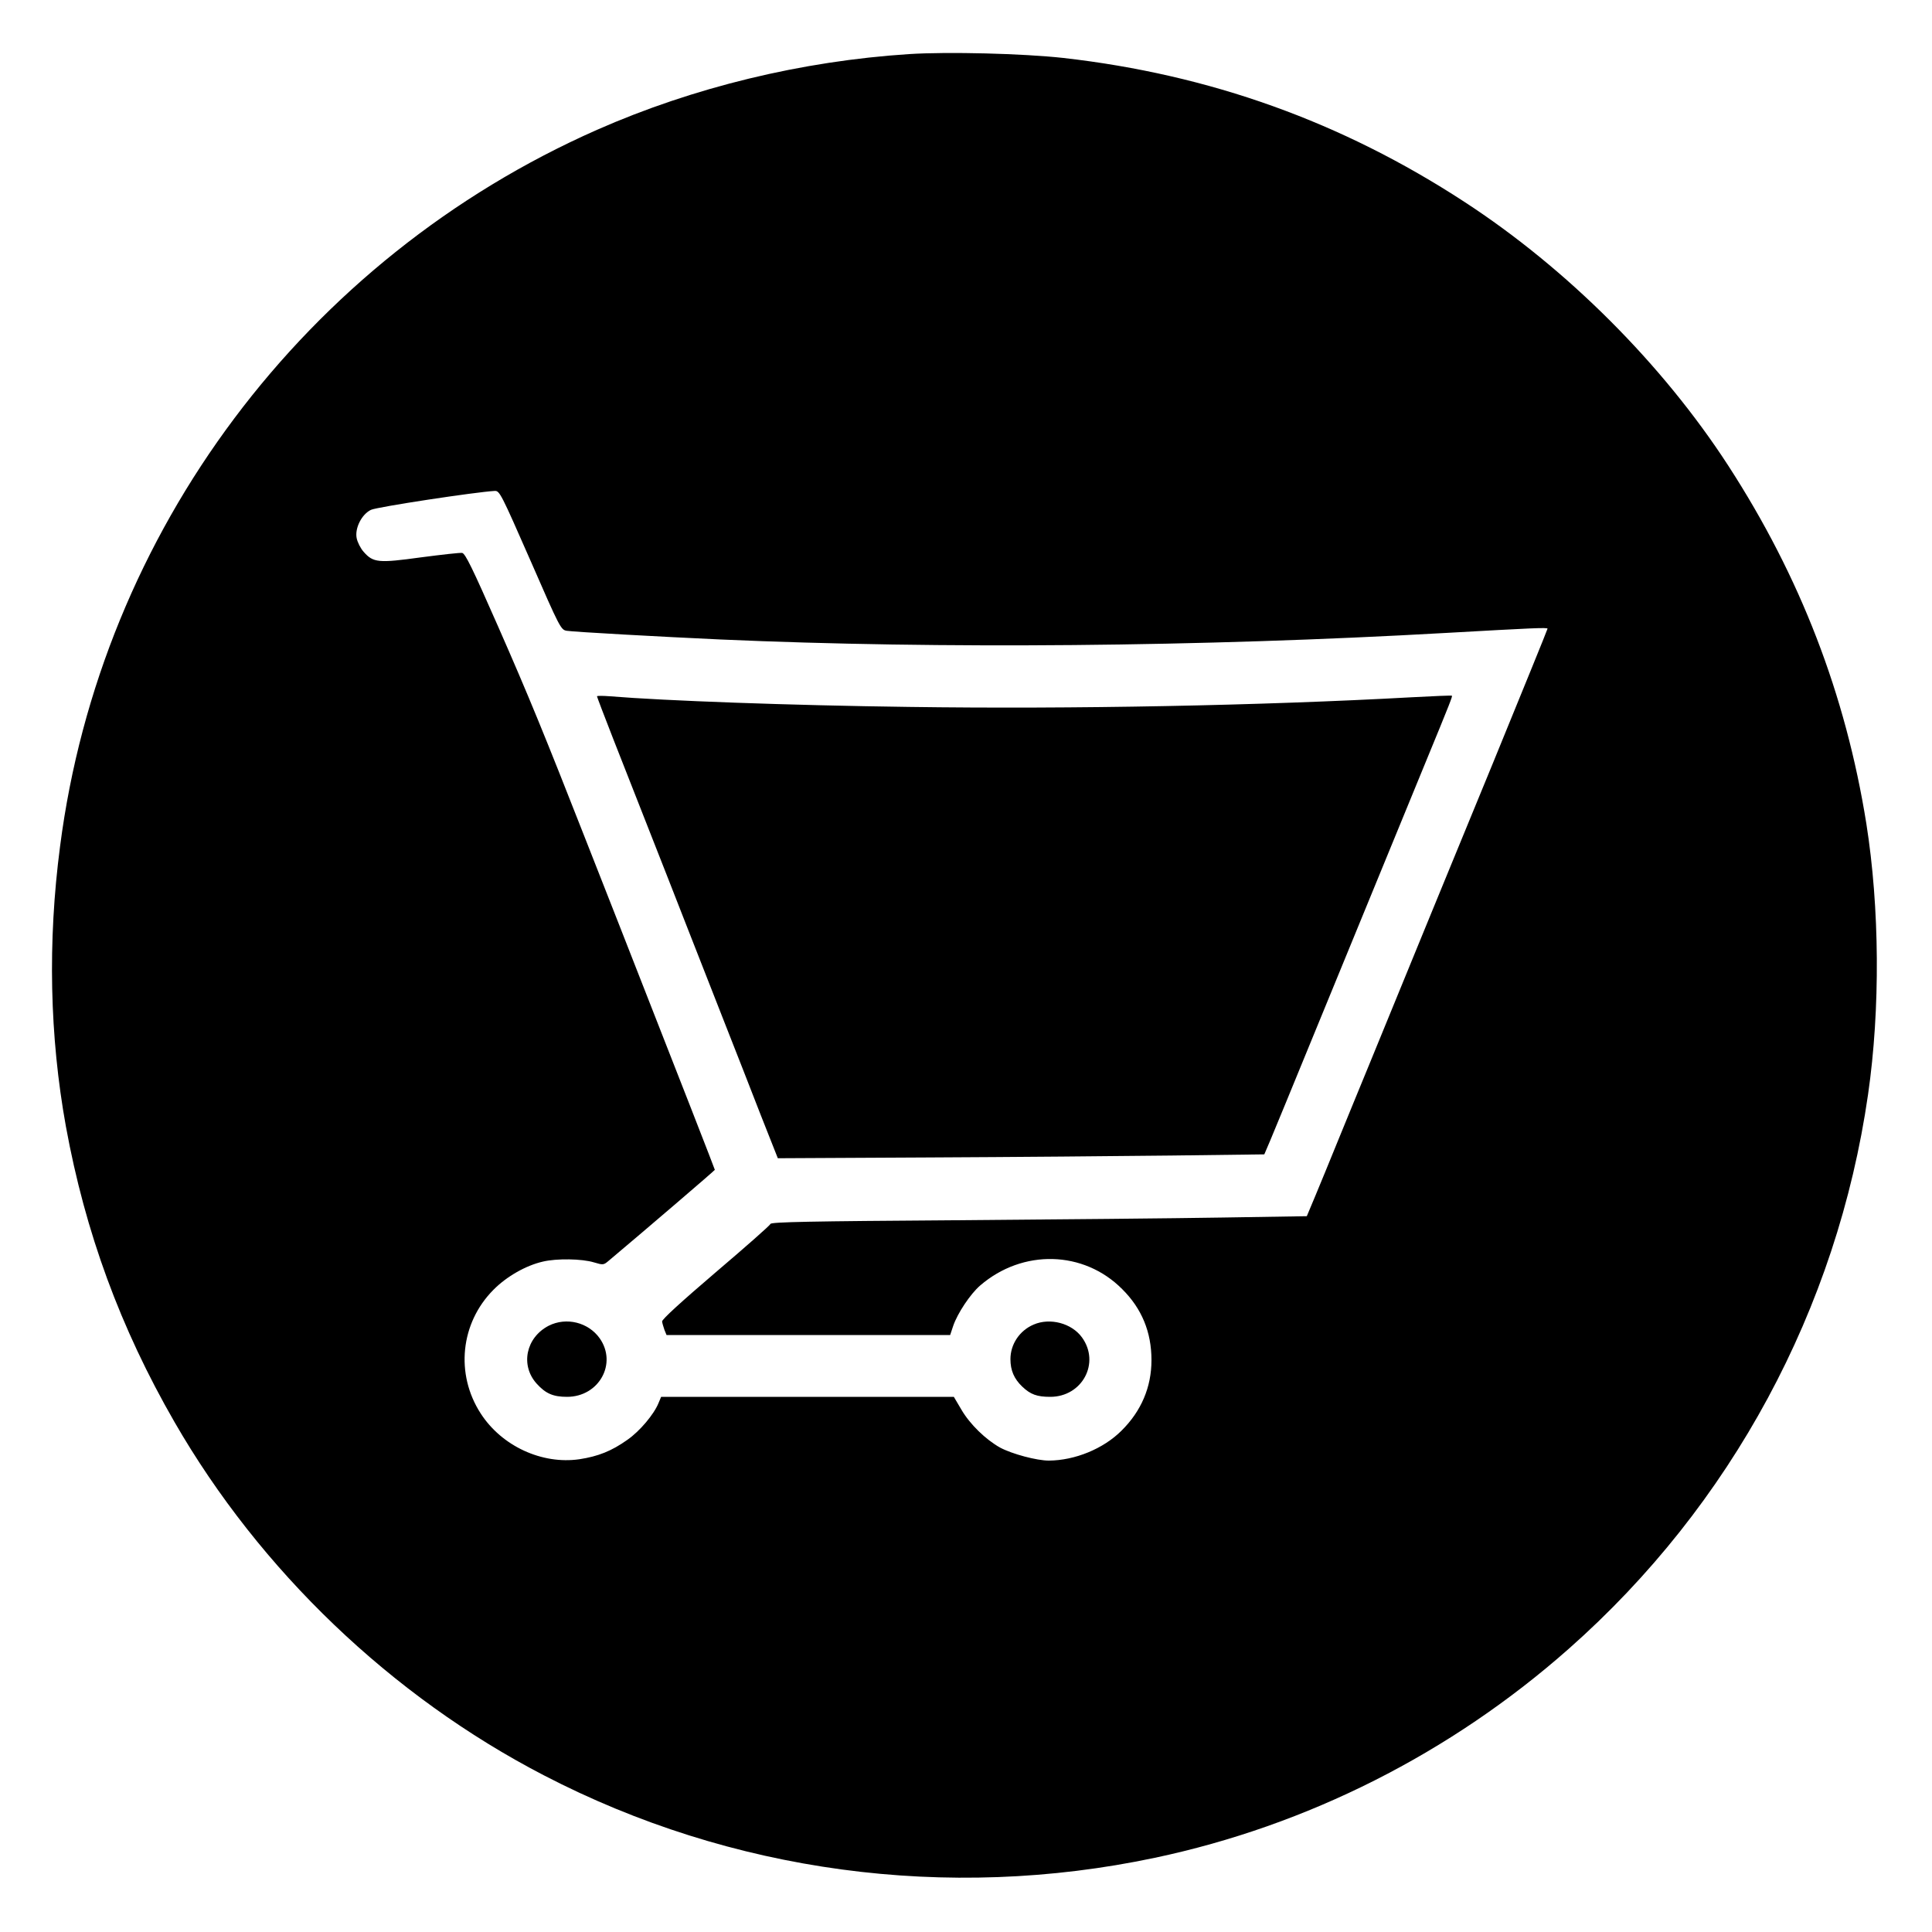 <?xml version="1.0" standalone="no"?>
<!DOCTYPE svg PUBLIC "-//W3C//DTD SVG 20010904//EN"
 "http://www.w3.org/TR/2001/REC-SVG-20010904/DTD/svg10.dtd">
<svg version="1.0" xmlns="http://www.w3.org/2000/svg"
 width="1000pt" height="1000pt" viewBox="0 0 1000 1000"
 preserveAspectRatio="xMidYMid meet">
<g transform="translate(0,1000) scale(0.1,-0.1)"
fill="#000000" stroke="none">
<path d="M4705 9720 c-556 -36 -1116 -172 -1615 -392 -1510 -667 -2569 -2079
-2779 -3708 -65 -495 -54 -985 30 -1450 100 -548 282 -1044 562 -1530 443
-769 1123 -1420 1912 -1829 969 -503 2087 -654 3162 -427 790 167 1531 541
2143 1082 841 743 1389 1759 1549 2869 64 443 60 967 -9 1403 -107 668 -342
1277 -714 1851 -341 526 -835 1020 -1366 1366 -636 415 -1318 659 -2076 745
-208 23 -598 33 -799 20z m-1960 -2620 c154 -353 158 -360 189 -365 39 -6 489
-31 796 -45 1134 -50 2486 -38 3755 34 444 25 525 29 525 22 0 -4 -129 -320
-286 -704 -158 -383 -312 -760 -344 -837 -132 -322 -214 -522 -295 -720 -48
-115 -119 -291 -160 -390 -40 -99 -93 -227 -117 -285 l-44 -105 -440 -7 c-241
-4 -865 -10 -1386 -14 -738 -5 -948 -9 -950 -19 -2 -7 -129 -119 -283 -250
-179 -153 -279 -244 -278 -255 1 -9 7 -28 12 -43 l11 -27 734 0 734 0 16 48
c22 64 88 164 139 208 220 190 536 182 735 -18 102 -101 152 -223 152 -368 0
-140 -53 -264 -155 -365 -94 -94 -241 -154 -376 -155 -63 0 -190 34 -252 67
-74 41 -157 121 -201 197 l-39 66 -757 0 -758 0 -13 -31 c-24 -60 -98 -147
-161 -191 -83 -59 -152 -86 -249 -101 -194 -28 -402 68 -511 237 -132 204
-105 468 66 640 68 69 168 126 256 146 71 17 202 15 264 -4 47 -14 50 -14 75
7 201 169 551 469 551 472 0 3 -162 419 -496 1270 -41 105 -118 300 -171 435
-213 543 -298 751 -456 1110 -132 300 -169 376 -185 378 -11 2 -107 -9 -214
-23 -219 -30 -246 -28 -296 29 -16 18 -32 50 -36 71 -10 51 26 123 74 146 30
15 545 93 641 98 25 1 33 -15 184 -359z"/>
<path d="M3090 6396 c0 -3 38 -103 85 -223 47 -120 128 -326 180 -458 52 -132
142 -361 200 -510 58 -148 148 -378 200 -510 52 -132 134 -341 182 -465 l89
-225 779 4 c429 2 996 7 1259 10 l480 6 32 75 c17 41 114 275 214 520 221 539
484 1180 585 1425 136 330 143 350 140 354 -2 2 -95 -2 -207 -8 -778 -43
-1754 -62 -2603 -50 -615 8 -1269 32 -1547 55 -38 3 -68 3 -68 0z"/>
<path d="M2840 3138 c-118 -61 -148 -205 -62 -300 46 -51 85 -68 157 -68 165
0 261 172 169 303 -59 83 -173 111 -264 65z"/>
<path d="M5350 3144 c-73 -31 -120 -102 -120 -179 0 -58 19 -102 61 -142 43
-41 77 -53 145 -53 166 0 260 176 164 308 -53 73 -165 103 -250 66z"/>
</g>
</svg>
